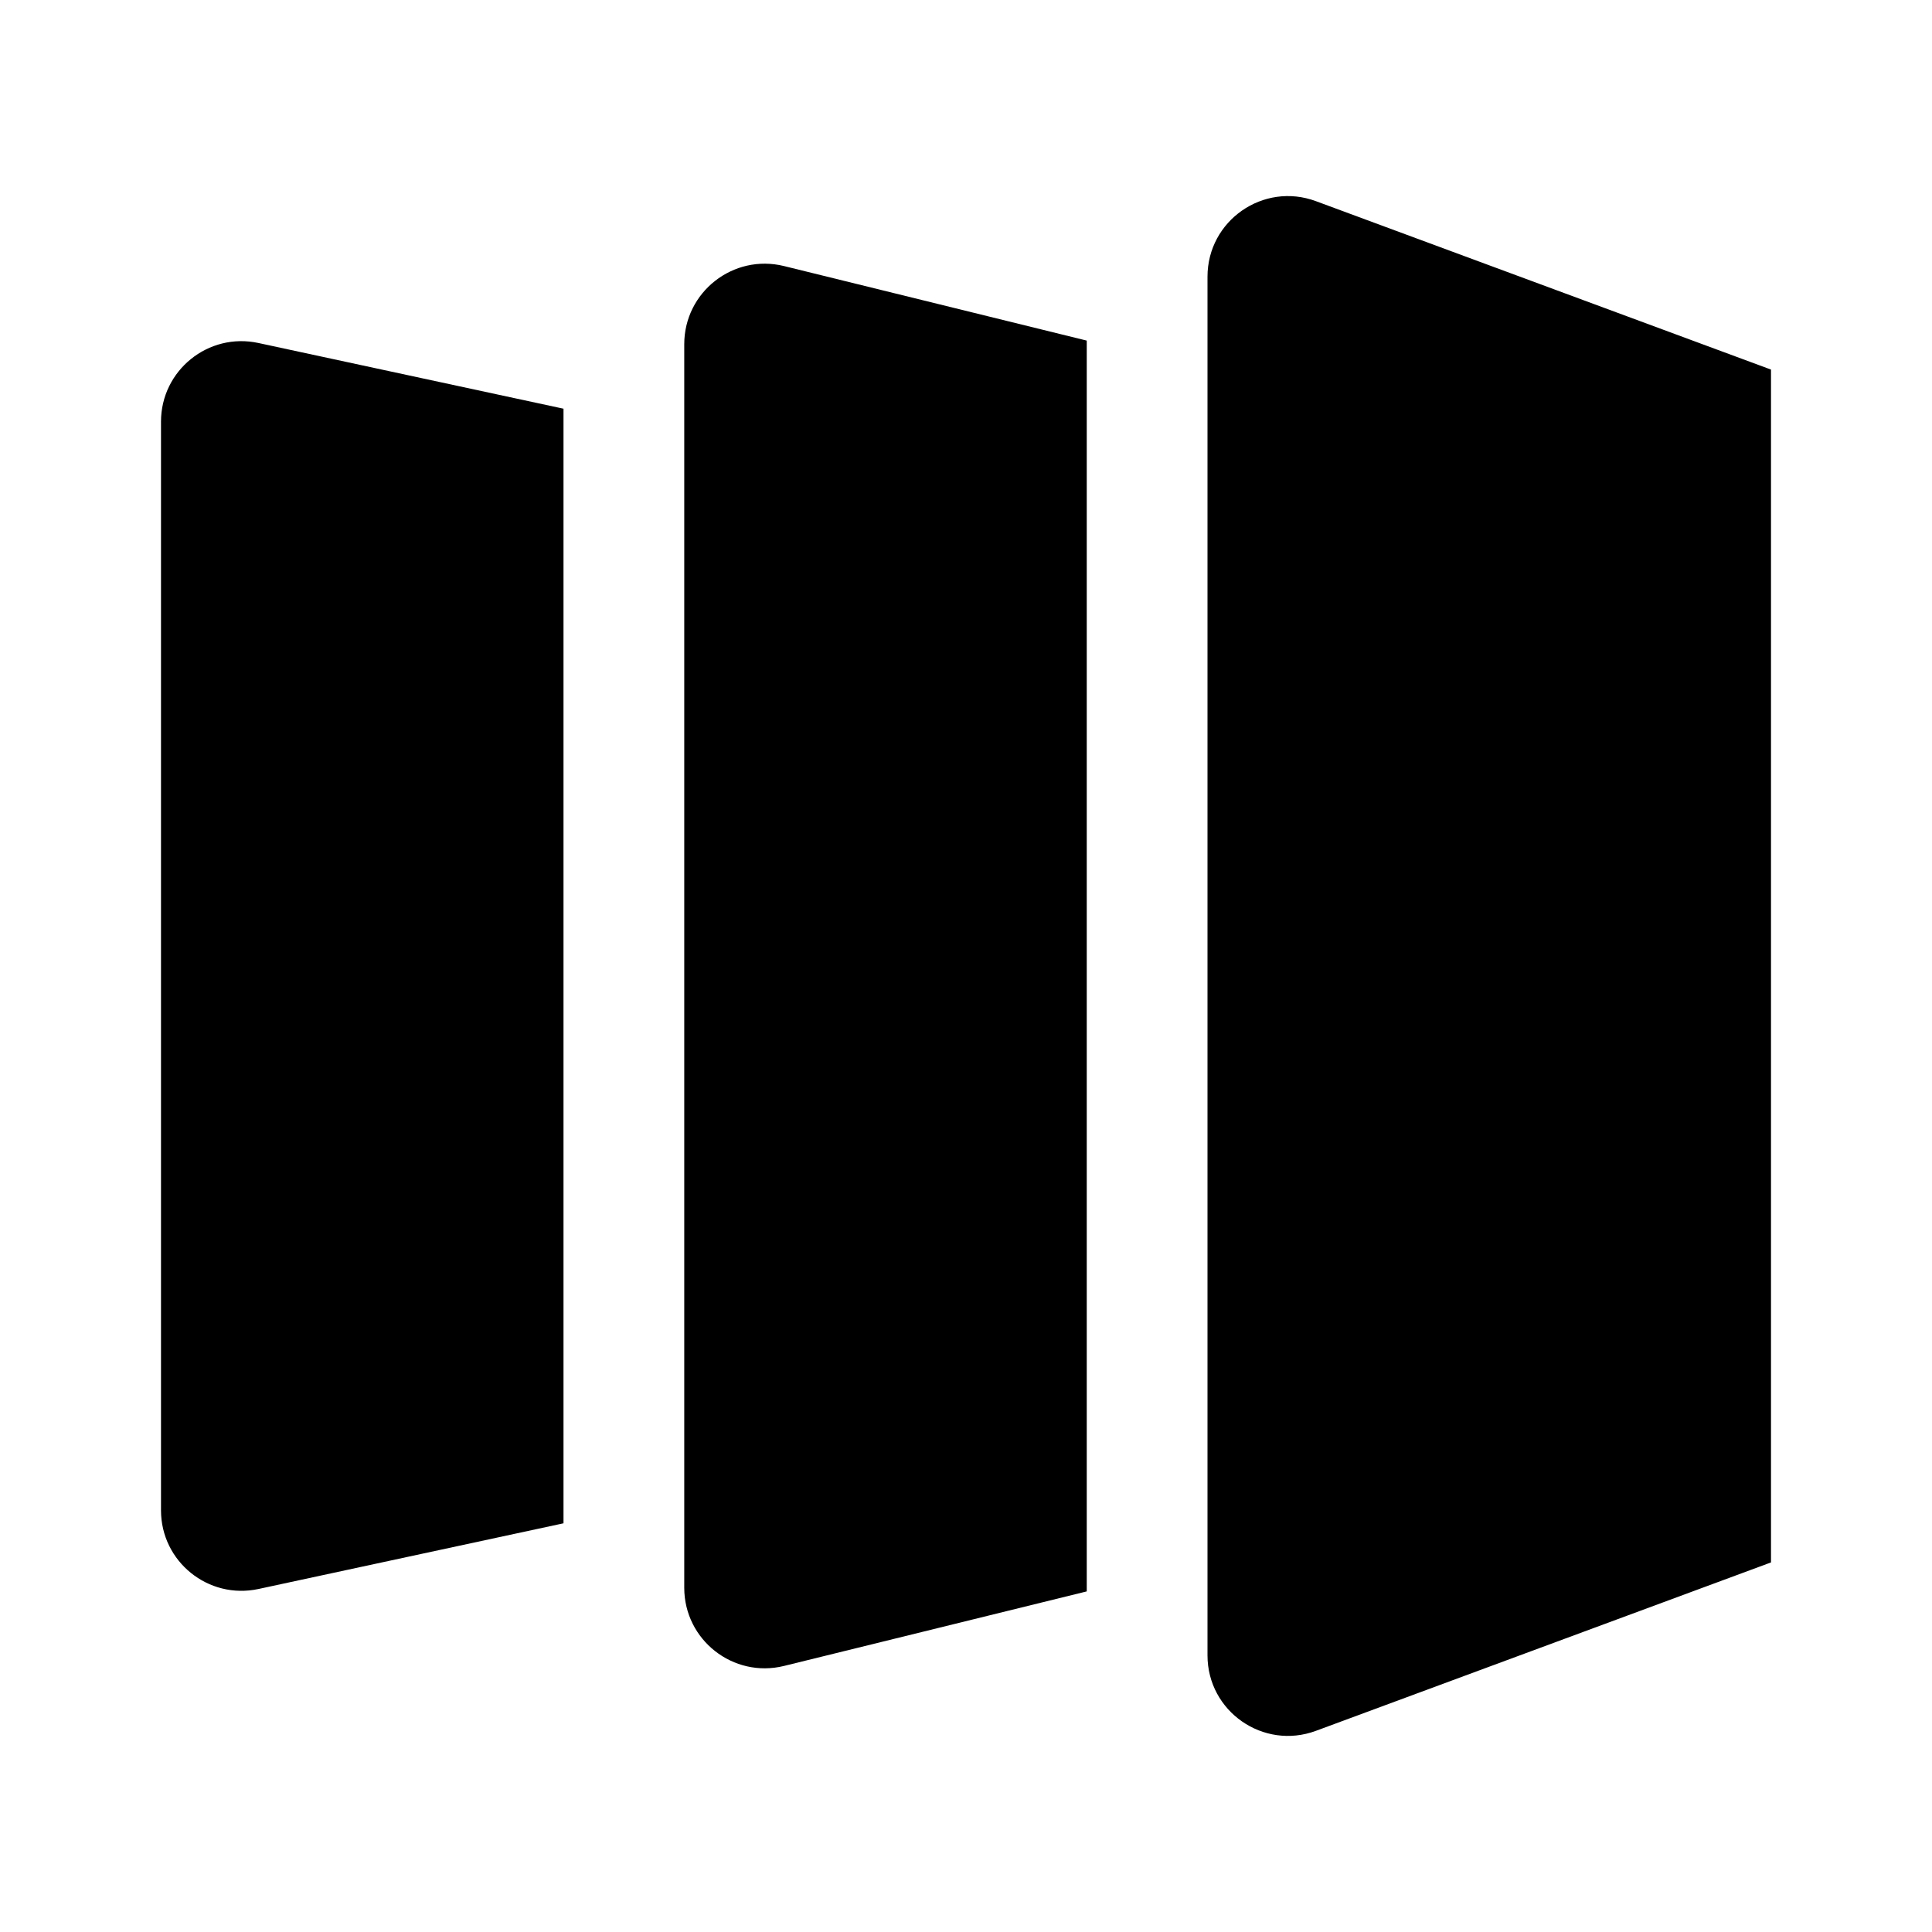 <svg viewBox="0 0 24 24" xmlns="http://www.w3.org/2000/svg"
	xmlns:xlink="http://www.w3.org/1999/xlink">
	<g clip-path="url(#clip131_1895)">
		<path id="矢量 171"
			d="M22 4.591L16.347 2.499C15.694 2.257 15 2.74 15 3.437L15 20.564C15 21.26 15.694 21.743 16.347 21.501L22 19.409L22 4.591ZM9.739 3.305L13.5 4.231L13.5 19.769L9.739 20.695C9.109 20.85 8.5 20.373 8.5 19.724L8.5 4.276C8.5 3.627 9.109 3.15 9.739 3.305ZM7 5.077L3.211 4.261C2.588 4.126 2 4.601 2 5.238L2 18.762C2 19.399 2.588 19.873 3.211 19.739L7 18.923L7 5.077Z"
			fill-opacity="1" fill-rule="evenodd" />
	</g>
</svg>